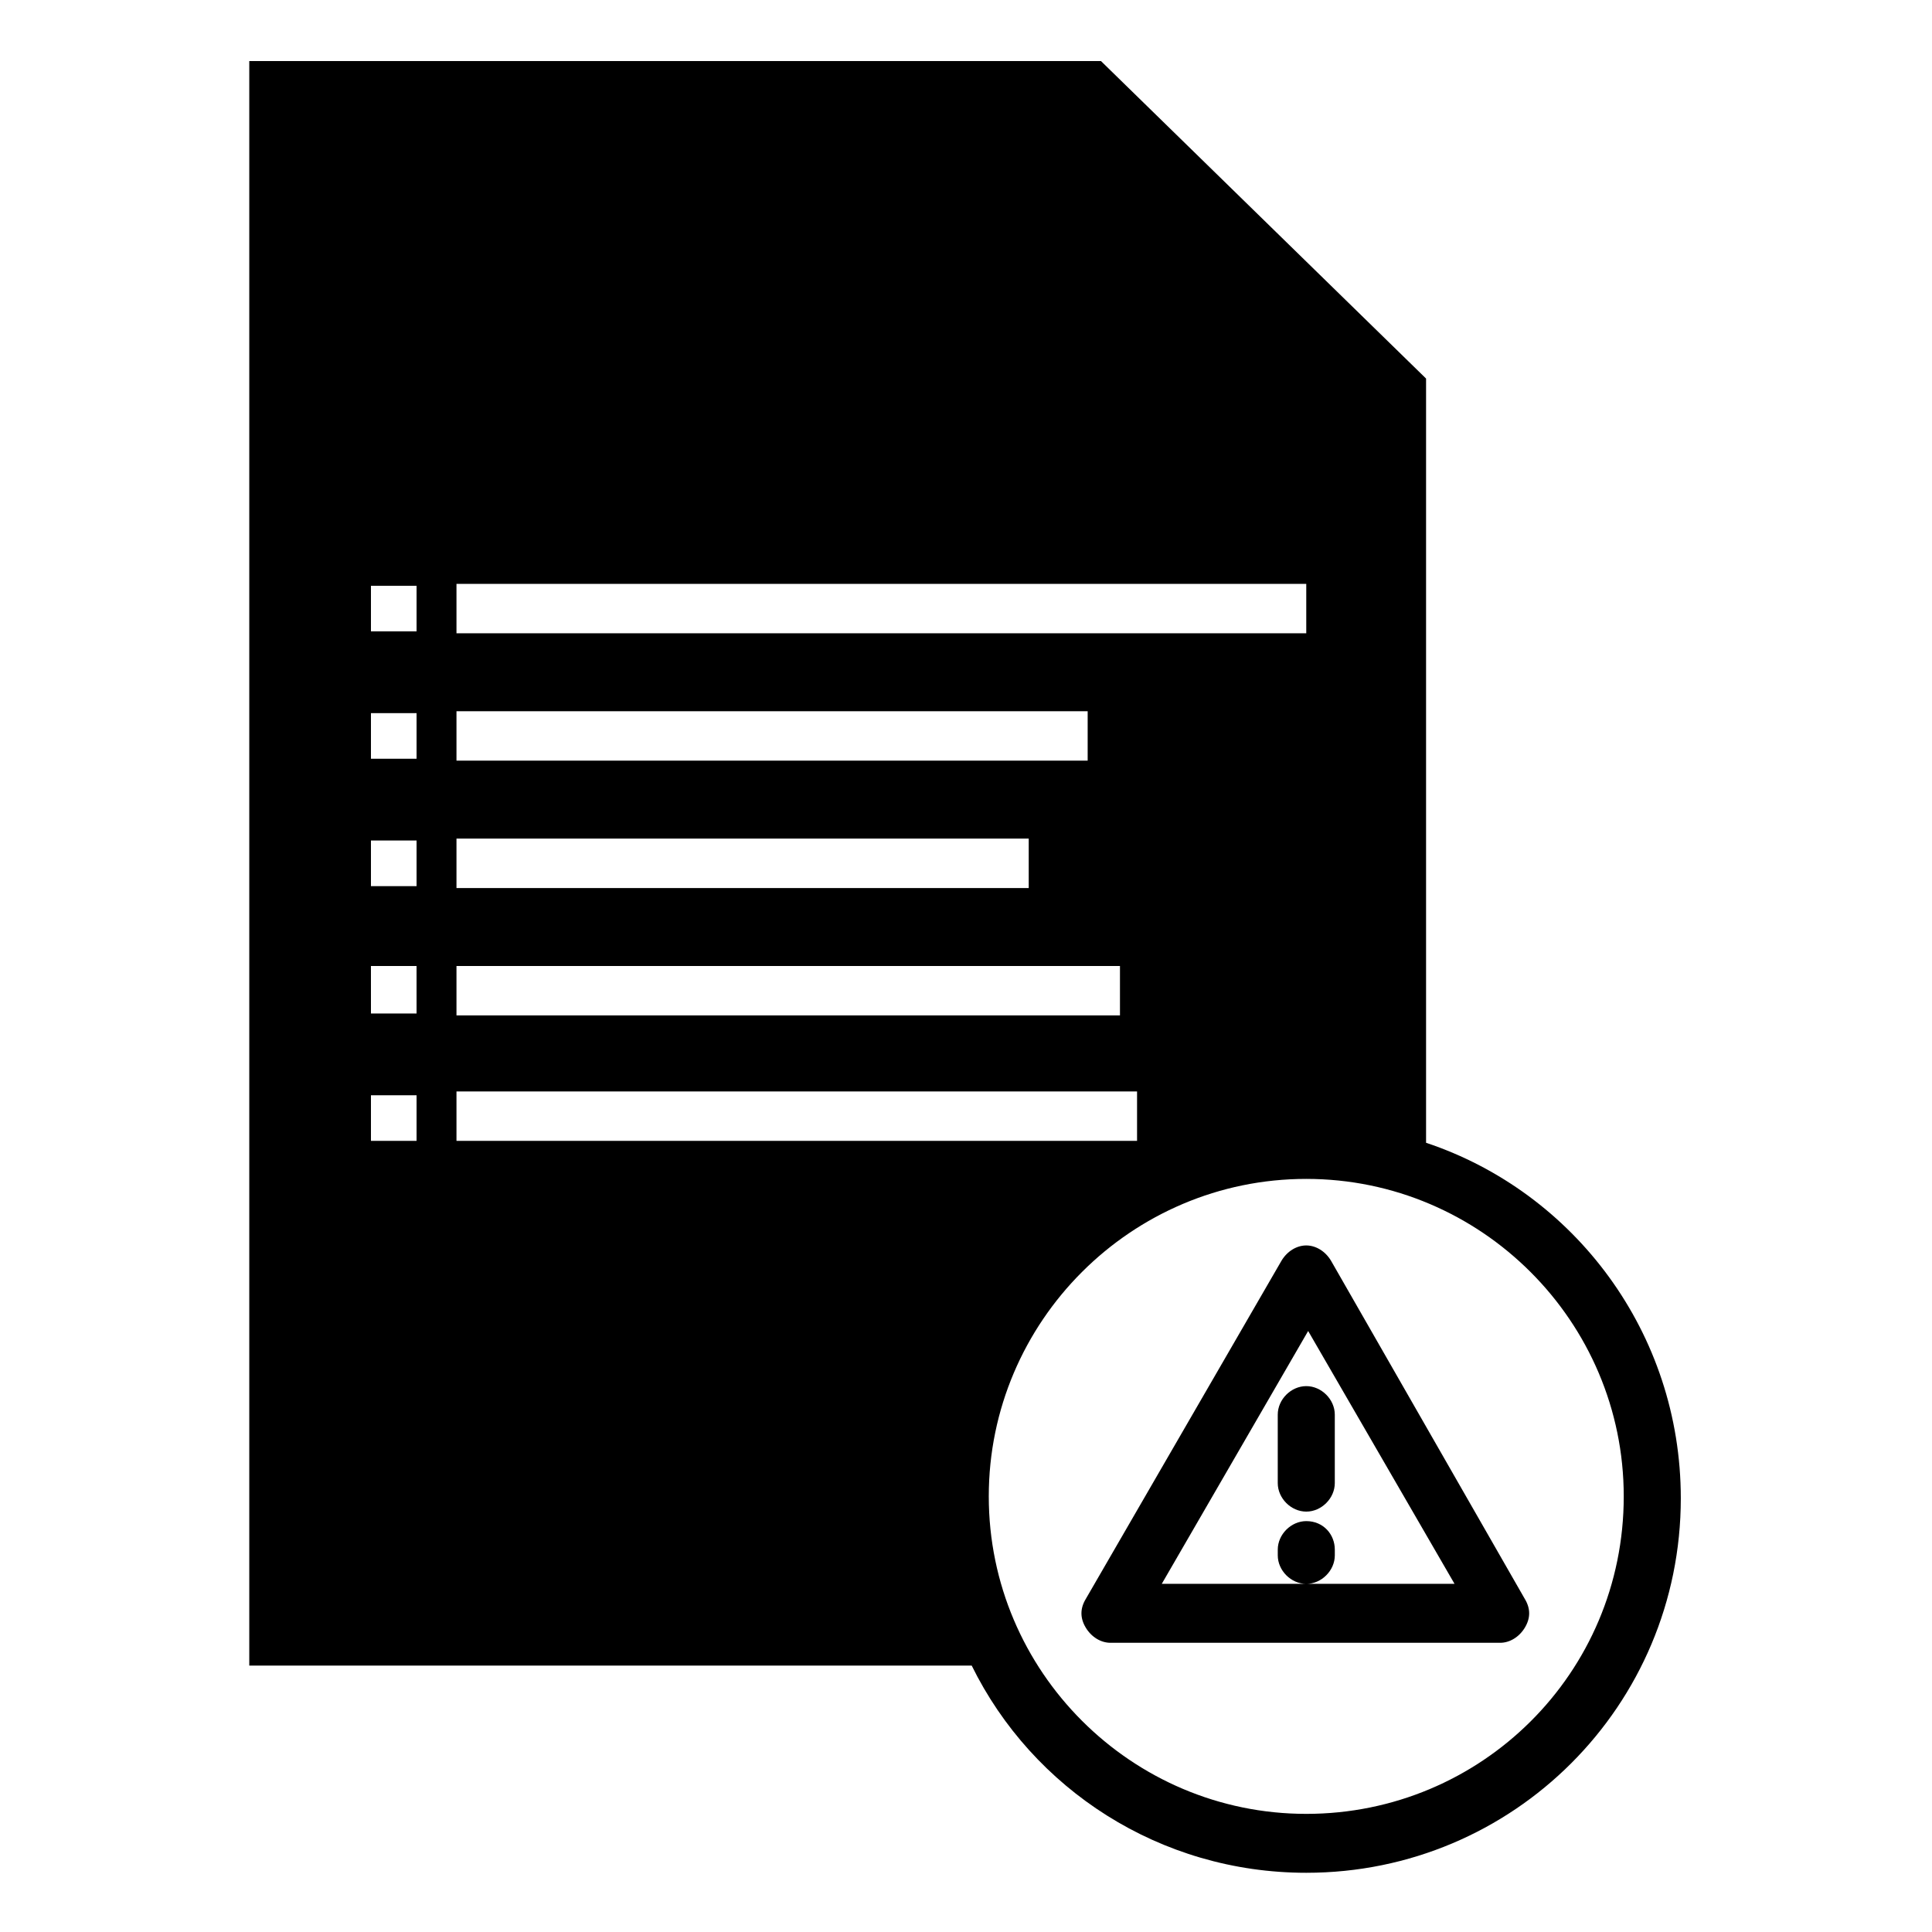 <?xml version="1.0" encoding="UTF-8"?>
<!-- The Best Svg Icon site in the world: iconSvg.co, Visit us! https://iconsvg.co -->
<svg fill="#000000" width="800px" height="800px" version="1.1" viewBox="144 144 512 512" xmlns="http://www.w3.org/2000/svg">
 <path d="m490.18 547.11c-4.031 0-7.559 3.527-7.559 7.559v1.512c0 4.031 3.527 7.559 7.559 7.559s7.559-3.527 7.559-7.559v-1.512c0-4.031-3.023-7.559-7.559-7.559zm31.742-100.26v-202.53l-86.152-84.137h-225.71v425.21h191.45c16.121 32.746 49.879 54.914 88.672 54.914 54.914 0 99.25-44.336 99.25-99.25-0.004-43.828-28.215-81.109-67.512-94.211zm-256.95-148.12h225.2v13.098h-225.2zm0 33.754h167.27v13.098h-167.27zm0 33.754h151.65v13.098h-151.65zm0 33.758h175.83v13.098h-175.83zm-10.578 46.348h-12.09v-12.09h12.09zm0-33.754h-12.09l-0.004-12.594h12.09zm0-33.754h-12.09v-12.09h12.09zm0-33.758h-12.09v-12.09h12.09zm0-33.754h-12.09v-12.09h12.09zm10.578 135.02v-13.098h180.36v13.098zm225.2 178.35c-46.352 0-84.137-37.785-84.137-84.137s37.785-84.137 84.137-84.137c46.352 0 84.137 37.785 84.137 84.137 0 46.852-37.785 84.137-84.137 84.137zm-7.555-105.8v18.137c0 4.031 3.527 7.559 7.559 7.559s7.559-3.527 7.559-7.559v-18.137c0-4.031-3.527-7.559-7.559-7.559-4.035 0-7.559 3.527-7.559 7.559zm14.105-40.809c-1.512-2.519-4.031-4.031-6.551-4.031-2.519 0-5.039 1.512-6.551 4.031l-51.891 89.68c-1.512 2.519-1.512 5.039 0 7.559s4.031 4.031 6.551 4.031h103.28c2.519 0 5.039-1.512 6.551-4.031 1.512-2.519 1.512-5.039 0-7.559zm-44.84 85.648 38.793-67.008 38.793 67.008z"/>
</svg>